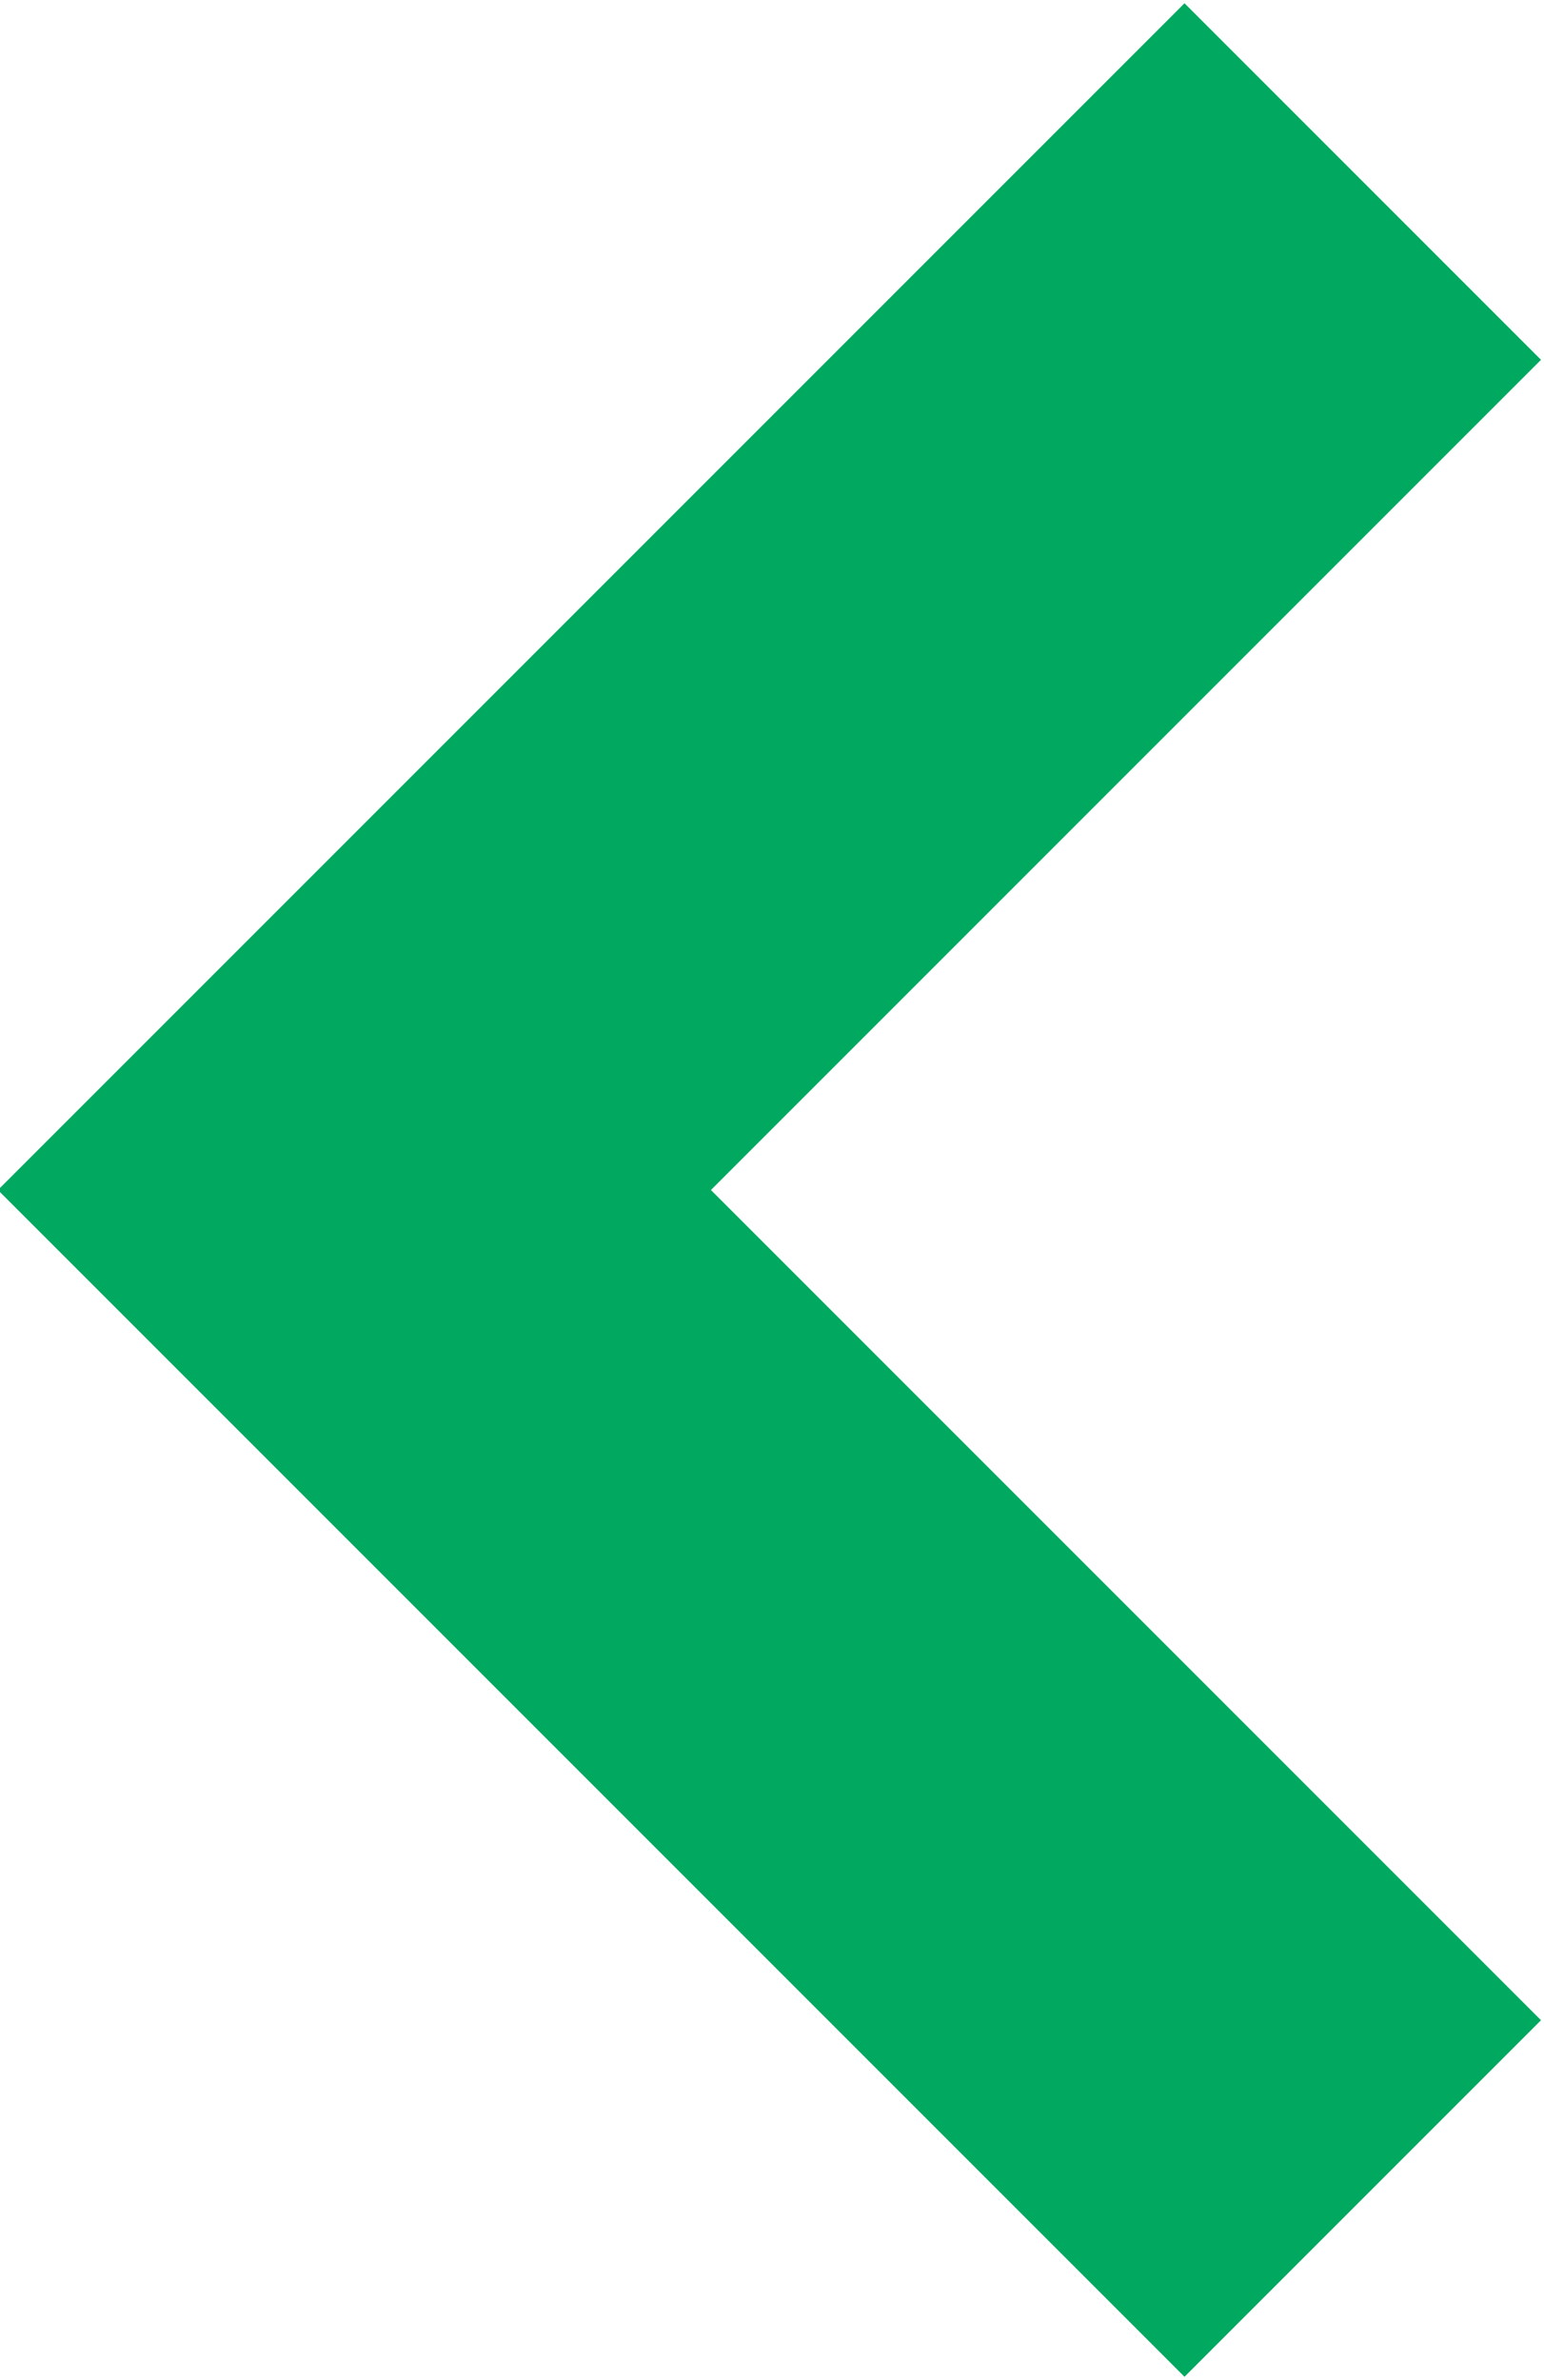 <svg xmlns="http://www.w3.org/2000/svg" width="6.125" height="9.44" viewBox="0 0 6.125 9.44">
  <defs>
    <style>
      .cls-1 {
        fill: none;
        stroke: #00a95f;
        stroke-width: 2px;
        fill-rule: evenodd;
      }
    </style>
  </defs>
  <path id="パス" class="cls-1" d="M747.687,2102l-4-4,4-4" transform="translate(-742.281 -2093.28)"/>
</svg>
